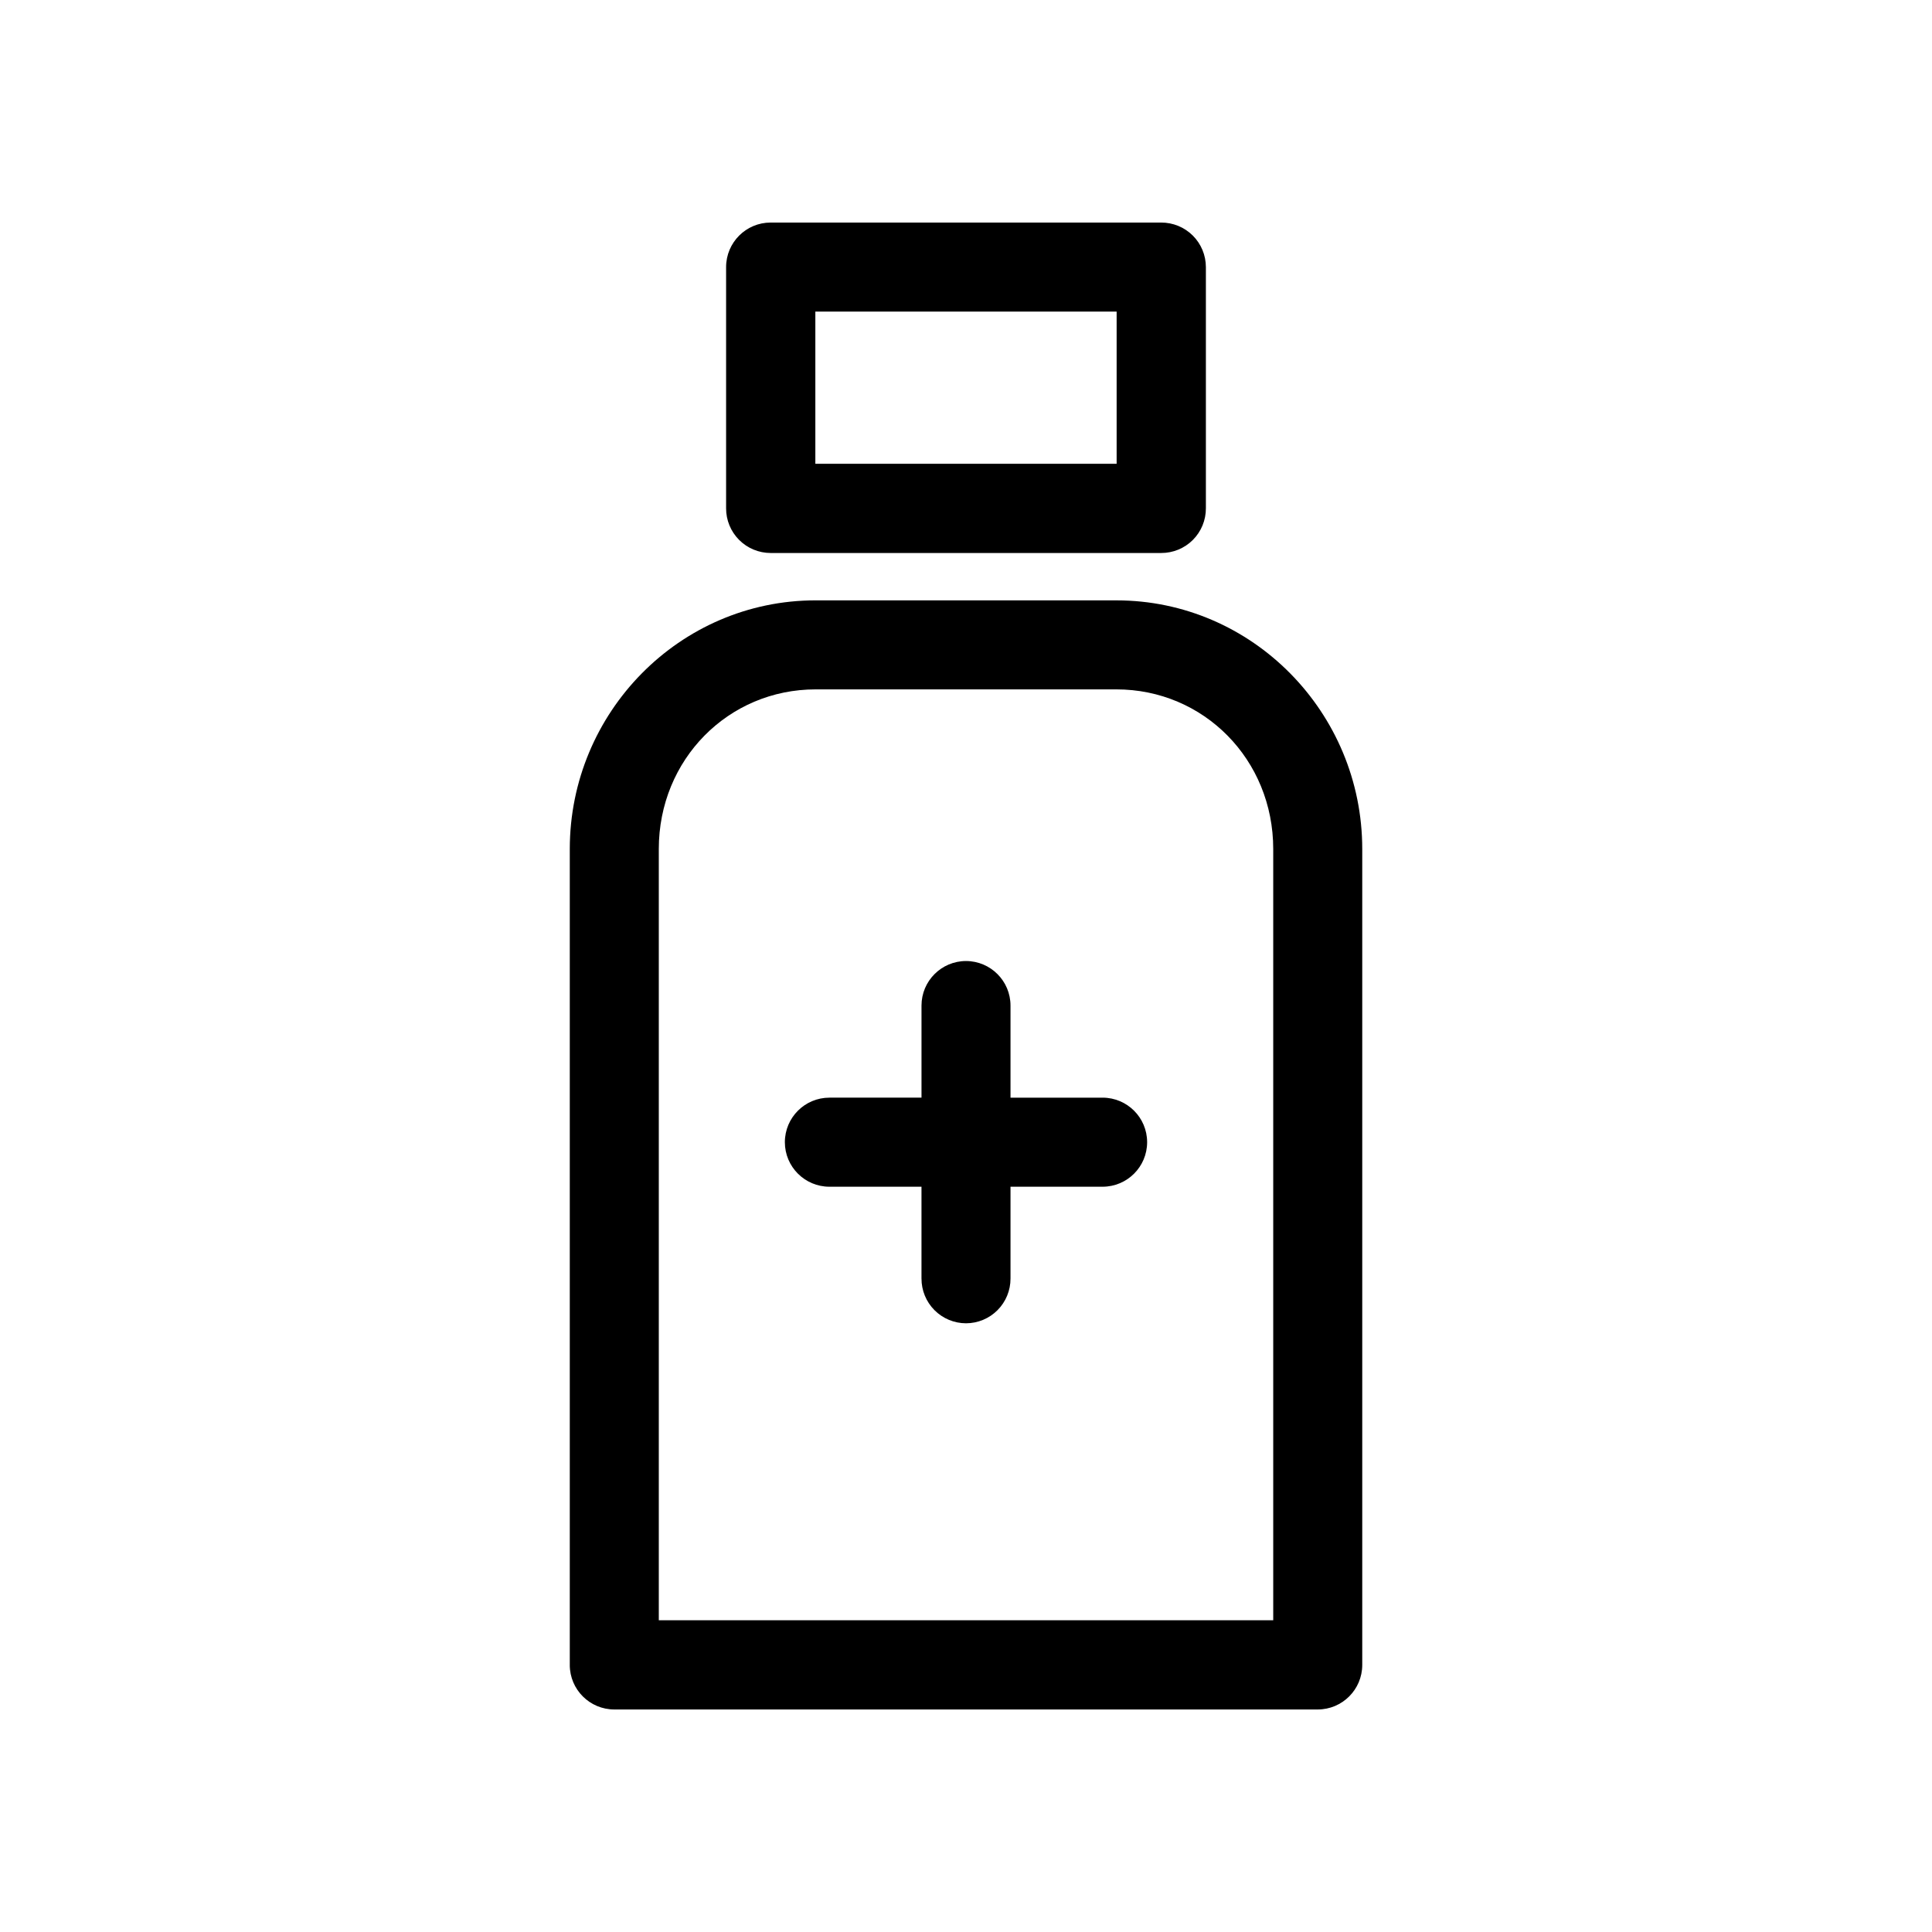 <?xml version="1.0" encoding="UTF-8"?>
<!-- Uploaded to: ICON Repo, www.iconrepo.com, Generator: ICON Repo Mixer Tools -->
<svg fill="#000000" width="800px" height="800px" version="1.1" viewBox="144 144 512 512" xmlns="http://www.w3.org/2000/svg">
 <g>
  <path d="m360.14 303.1c-35.977 0-65.141 29.672-65.141 65.898v216.23l-0.004 0.004c0.008 6.512 5.285 11.789 11.797 11.797h186.42c6.512-0.008 11.789-5.285 11.797-11.797v-216.23c0-36.223-29.164-65.898-65.141-65.898zm0 23.594h79.727c23.117 0 41.551 18.574 41.551 42.305v204.38h-162.83v-204.38c0-23.73 18.43-42.305 41.551-42.305z" fill-rule="evenodd"/>
  <path d="m348.22 202.98c-6.512 0.004-11.789 5.281-11.797 11.797v63.922-0.004c-0.012 3.141 1.227 6.152 3.438 8.375 2.215 2.227 5.223 3.477 8.359 3.481h103.5-0.004c3.148 0.012 6.172-1.23 8.398-3.457 2.227-2.227 3.469-5.25 3.457-8.398v-63.922 0.004c-0.004-3.141-1.254-6.148-3.477-8.359-2.227-2.215-5.238-3.449-8.379-3.438zm11.855 23.594h79.844v40.328h-79.844z" fill-rule="evenodd"/>
  <path d="m400 398.68c-6.516 0.012-11.793 5.293-11.793 11.809v24.398h-24.398l-0.004 0.004c-6.516 0-11.797 5.277-11.809 11.793 0 6.519 5.289 11.809 11.809 11.809h24.398v24.34l0.004-0.004c-0.012 3.137 1.223 6.152 3.438 8.375 2.211 2.223 5.219 3.477 8.355 3.481 3.137-0.004 6.141-1.258 8.355-3.481 2.211-2.223 3.449-5.238 3.438-8.375v-24.34h24.414v0.004c6.516-0.012 11.793-5.293 11.793-11.809-0.008-6.512-5.285-11.785-11.793-11.793h-24.414v-24.402c0-6.516-5.277-11.797-11.793-11.809z"/>
 </g>
</svg>